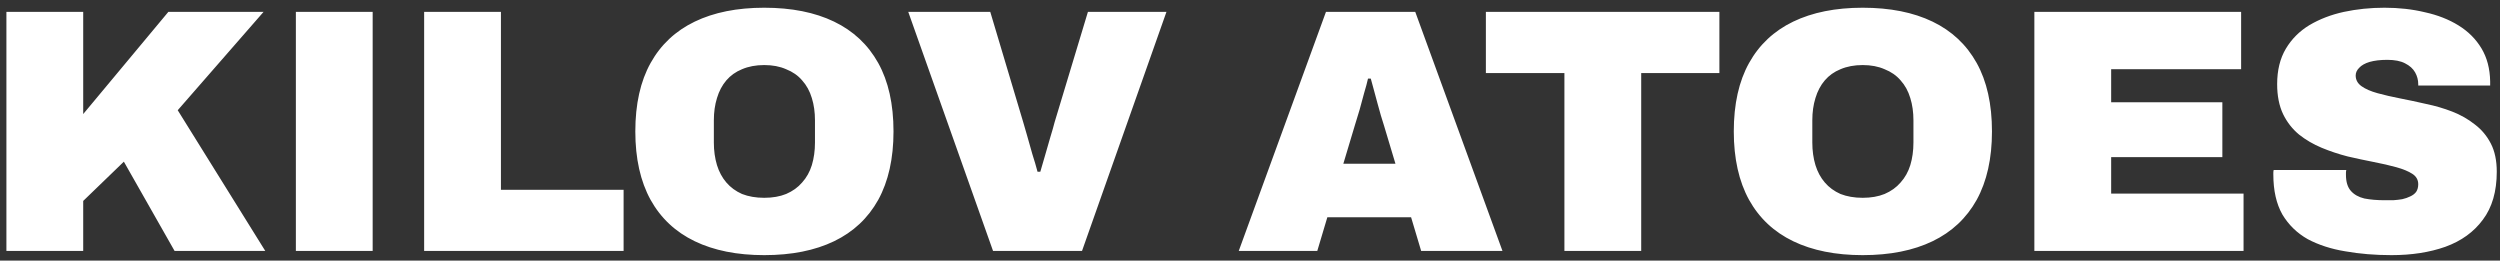 <svg xmlns="http://www.w3.org/2000/svg" width="259" height="27" viewBox="0 0 259 27" fill="none"><rect x="0" y="0" width="259" height="27" fill="#333333" stroke="none"/><path d="M0.664 26V1.232H8.62V11.816L17.44 1.232H27.304L18.412 11.42L27.484 26H18.088L12.832 16.748L8.62 20.816V26H0.664ZM30.652 26V1.232H38.608V26H30.652ZM43.941 26V1.232H51.897V19.664H64.605V26H43.941ZM79.175 26.432C76.367 26.432 73.967 25.952 71.975 24.992C69.983 24.032 68.459 22.604 67.403 20.708C66.347 18.788 65.819 16.424 65.819 13.616C65.819 10.784 66.347 8.42 67.403 6.524C68.459 4.628 69.983 3.2 71.975 2.24C73.967 1.28 76.367 0.8 79.175 0.8C82.007 0.8 84.419 1.28 86.411 2.24C88.403 3.2 89.927 4.628 90.983 6.524C92.039 8.42 92.567 10.784 92.567 13.616C92.567 16.424 92.039 18.788 90.983 20.708C89.927 22.604 88.403 24.032 86.411 24.992C84.419 25.952 82.007 26.432 79.175 26.432ZM79.175 20.492C80.039 20.492 80.795 20.36 81.443 20.096C82.115 19.808 82.667 19.412 83.099 18.908C83.555 18.404 83.891 17.804 84.107 17.108C84.323 16.388 84.431 15.608 84.431 14.768V12.464C84.431 11.624 84.323 10.856 84.107 10.16C83.891 9.44 83.555 8.828 83.099 8.324C82.667 7.82 82.115 7.436 81.443 7.172C80.795 6.884 80.039 6.74 79.175 6.74C78.311 6.74 77.543 6.884 76.871 7.172C76.223 7.436 75.683 7.82 75.251 8.324C74.819 8.828 74.495 9.44 74.279 10.16C74.063 10.856 73.955 11.624 73.955 12.464V14.768C73.955 15.608 74.063 16.388 74.279 17.108C74.495 17.804 74.819 18.404 75.251 18.908C75.683 19.412 76.223 19.808 76.871 20.096C77.543 20.36 78.311 20.492 79.175 20.492ZM102.88 26L94.096 1.232H102.592L106.012 12.68C106.108 12.992 106.24 13.448 106.408 14.048C106.576 14.648 106.756 15.284 106.948 15.956C107.164 16.628 107.344 17.24 107.488 17.792H107.776C107.92 17.288 108.088 16.712 108.28 16.064C108.472 15.416 108.652 14.792 108.82 14.192C109.012 13.568 109.156 13.064 109.252 12.68L112.708 1.232H120.844L112.096 26H102.88ZM128.333 26L137.369 1.232H146.621L155.657 26H147.233L146.189 22.508H137.513L136.469 26H128.333ZM139.169 16.964H144.569L143.381 13.004C143.285 12.716 143.177 12.368 143.057 11.96C142.937 11.552 142.817 11.12 142.697 10.664C142.577 10.208 142.457 9.764 142.337 9.332C142.217 8.876 142.109 8.48 142.013 8.144H141.725C141.629 8.576 141.497 9.068 141.329 9.62C141.185 10.172 141.029 10.748 140.861 11.348C140.693 11.924 140.525 12.476 140.357 13.004L139.169 16.964ZM162.073 26V7.568H153.937V1.232H178.129V7.568H170.029V26H162.073ZM192.976 26.432C190.168 26.432 187.768 25.952 185.776 24.992C183.784 24.032 182.26 22.604 181.204 20.708C180.148 18.788 179.62 16.424 179.62 13.616C179.62 10.784 180.148 8.42 181.204 6.524C182.26 4.628 183.784 3.2 185.776 2.24C187.768 1.28 190.168 0.8 192.976 0.8C195.808 0.8 198.22 1.28 200.212 2.24C202.204 3.2 203.728 4.628 204.784 6.524C205.84 8.42 206.368 10.784 206.368 13.616C206.368 16.424 205.84 18.788 204.784 20.708C203.728 22.604 202.204 24.032 200.212 24.992C198.22 25.952 195.808 26.432 192.976 26.432ZM192.976 20.492C193.84 20.492 194.596 20.36 195.244 20.096C195.916 19.808 196.468 19.412 196.9 18.908C197.356 18.404 197.692 17.804 197.908 17.108C198.124 16.388 198.232 15.608 198.232 14.768V12.464C198.232 11.624 198.124 10.856 197.908 10.16C197.692 9.44 197.356 8.828 196.9 8.324C196.468 7.82 195.916 7.436 195.244 7.172C194.596 6.884 193.84 6.74 192.976 6.74C192.112 6.74 191.344 6.884 190.672 7.172C190.024 7.436 189.484 7.82 189.052 8.324C188.62 8.828 188.296 9.44 188.08 10.16C187.864 10.856 187.756 11.624 187.756 12.464V14.768C187.756 15.608 187.864 16.388 188.08 17.108C188.296 17.804 188.62 18.404 189.052 18.908C189.484 19.412 190.024 19.808 190.672 20.096C191.344 20.36 192.112 20.492 192.976 20.492ZM210.76 26V1.232H232.18V7.172H218.716V10.592H230.236V16.28H218.716V20.06H232.432V26H210.76ZM247.757 26.432C246.053 26.432 244.457 26.3 242.969 26.036C241.505 25.796 240.209 25.376 239.081 24.776C237.977 24.152 237.101 23.3 236.453 22.22C235.829 21.116 235.517 19.736 235.517 18.08C235.517 18.032 235.517 17.972 235.517 17.9C235.517 17.804 235.529 17.708 235.553 17.612H243.077C243.053 17.708 243.041 17.804 243.041 17.9C243.041 17.972 243.041 18.044 243.041 18.116C243.041 18.836 243.209 19.388 243.545 19.772C243.881 20.156 244.349 20.42 244.949 20.564C245.573 20.684 246.269 20.744 247.037 20.744C247.325 20.744 247.625 20.744 247.937 20.744C248.273 20.72 248.585 20.684 248.873 20.636C249.185 20.564 249.461 20.468 249.701 20.348C249.965 20.228 250.169 20.072 250.313 19.88C250.457 19.664 250.529 19.4 250.529 19.088C250.529 18.632 250.325 18.272 249.917 18.008C249.509 17.744 248.957 17.516 248.261 17.324C247.565 17.132 246.785 16.952 245.921 16.784C245.057 16.616 244.157 16.424 243.221 16.208C242.285 15.968 241.385 15.668 240.521 15.308C239.657 14.948 238.877 14.492 238.181 13.94C237.485 13.364 236.933 12.656 236.525 11.816C236.117 10.952 235.913 9.92 235.913 8.72C235.913 7.28 236.213 6.056 236.813 5.048C237.413 4.04 238.229 3.224 239.261 2.6C240.317 1.976 241.505 1.52 242.825 1.232C244.169 0.944 245.573 0.8 247.037 0.8C248.525 0.8 249.917 0.956 251.213 1.268C252.533 1.556 253.697 2.012 254.705 2.636C255.713 3.26 256.505 4.052 257.081 5.012C257.657 5.972 257.957 7.112 257.981 8.432V8.864H250.529V8.72C250.529 8.288 250.421 7.88 250.205 7.496C249.989 7.112 249.641 6.8 249.161 6.56C248.705 6.32 248.093 6.2 247.325 6.2C246.605 6.2 245.993 6.272 245.489 6.416C245.009 6.56 244.649 6.764 244.409 7.028C244.169 7.268 244.049 7.532 244.049 7.82C244.049 8.276 244.253 8.648 244.661 8.936C245.069 9.224 245.621 9.464 246.317 9.656C247.013 9.848 247.793 10.028 248.657 10.196C249.521 10.364 250.421 10.556 251.357 10.772C252.293 10.964 253.193 11.228 254.057 11.564C254.921 11.9 255.701 12.344 256.397 12.896C257.093 13.424 257.645 14.084 258.053 14.876C258.461 15.668 258.665 16.64 258.665 17.792C258.665 19.832 258.185 21.488 257.225 22.76C256.289 24.032 254.993 24.968 253.337 25.568C251.705 26.144 249.845 26.432 247.757 26.432Z" fill="white"></path></svg>